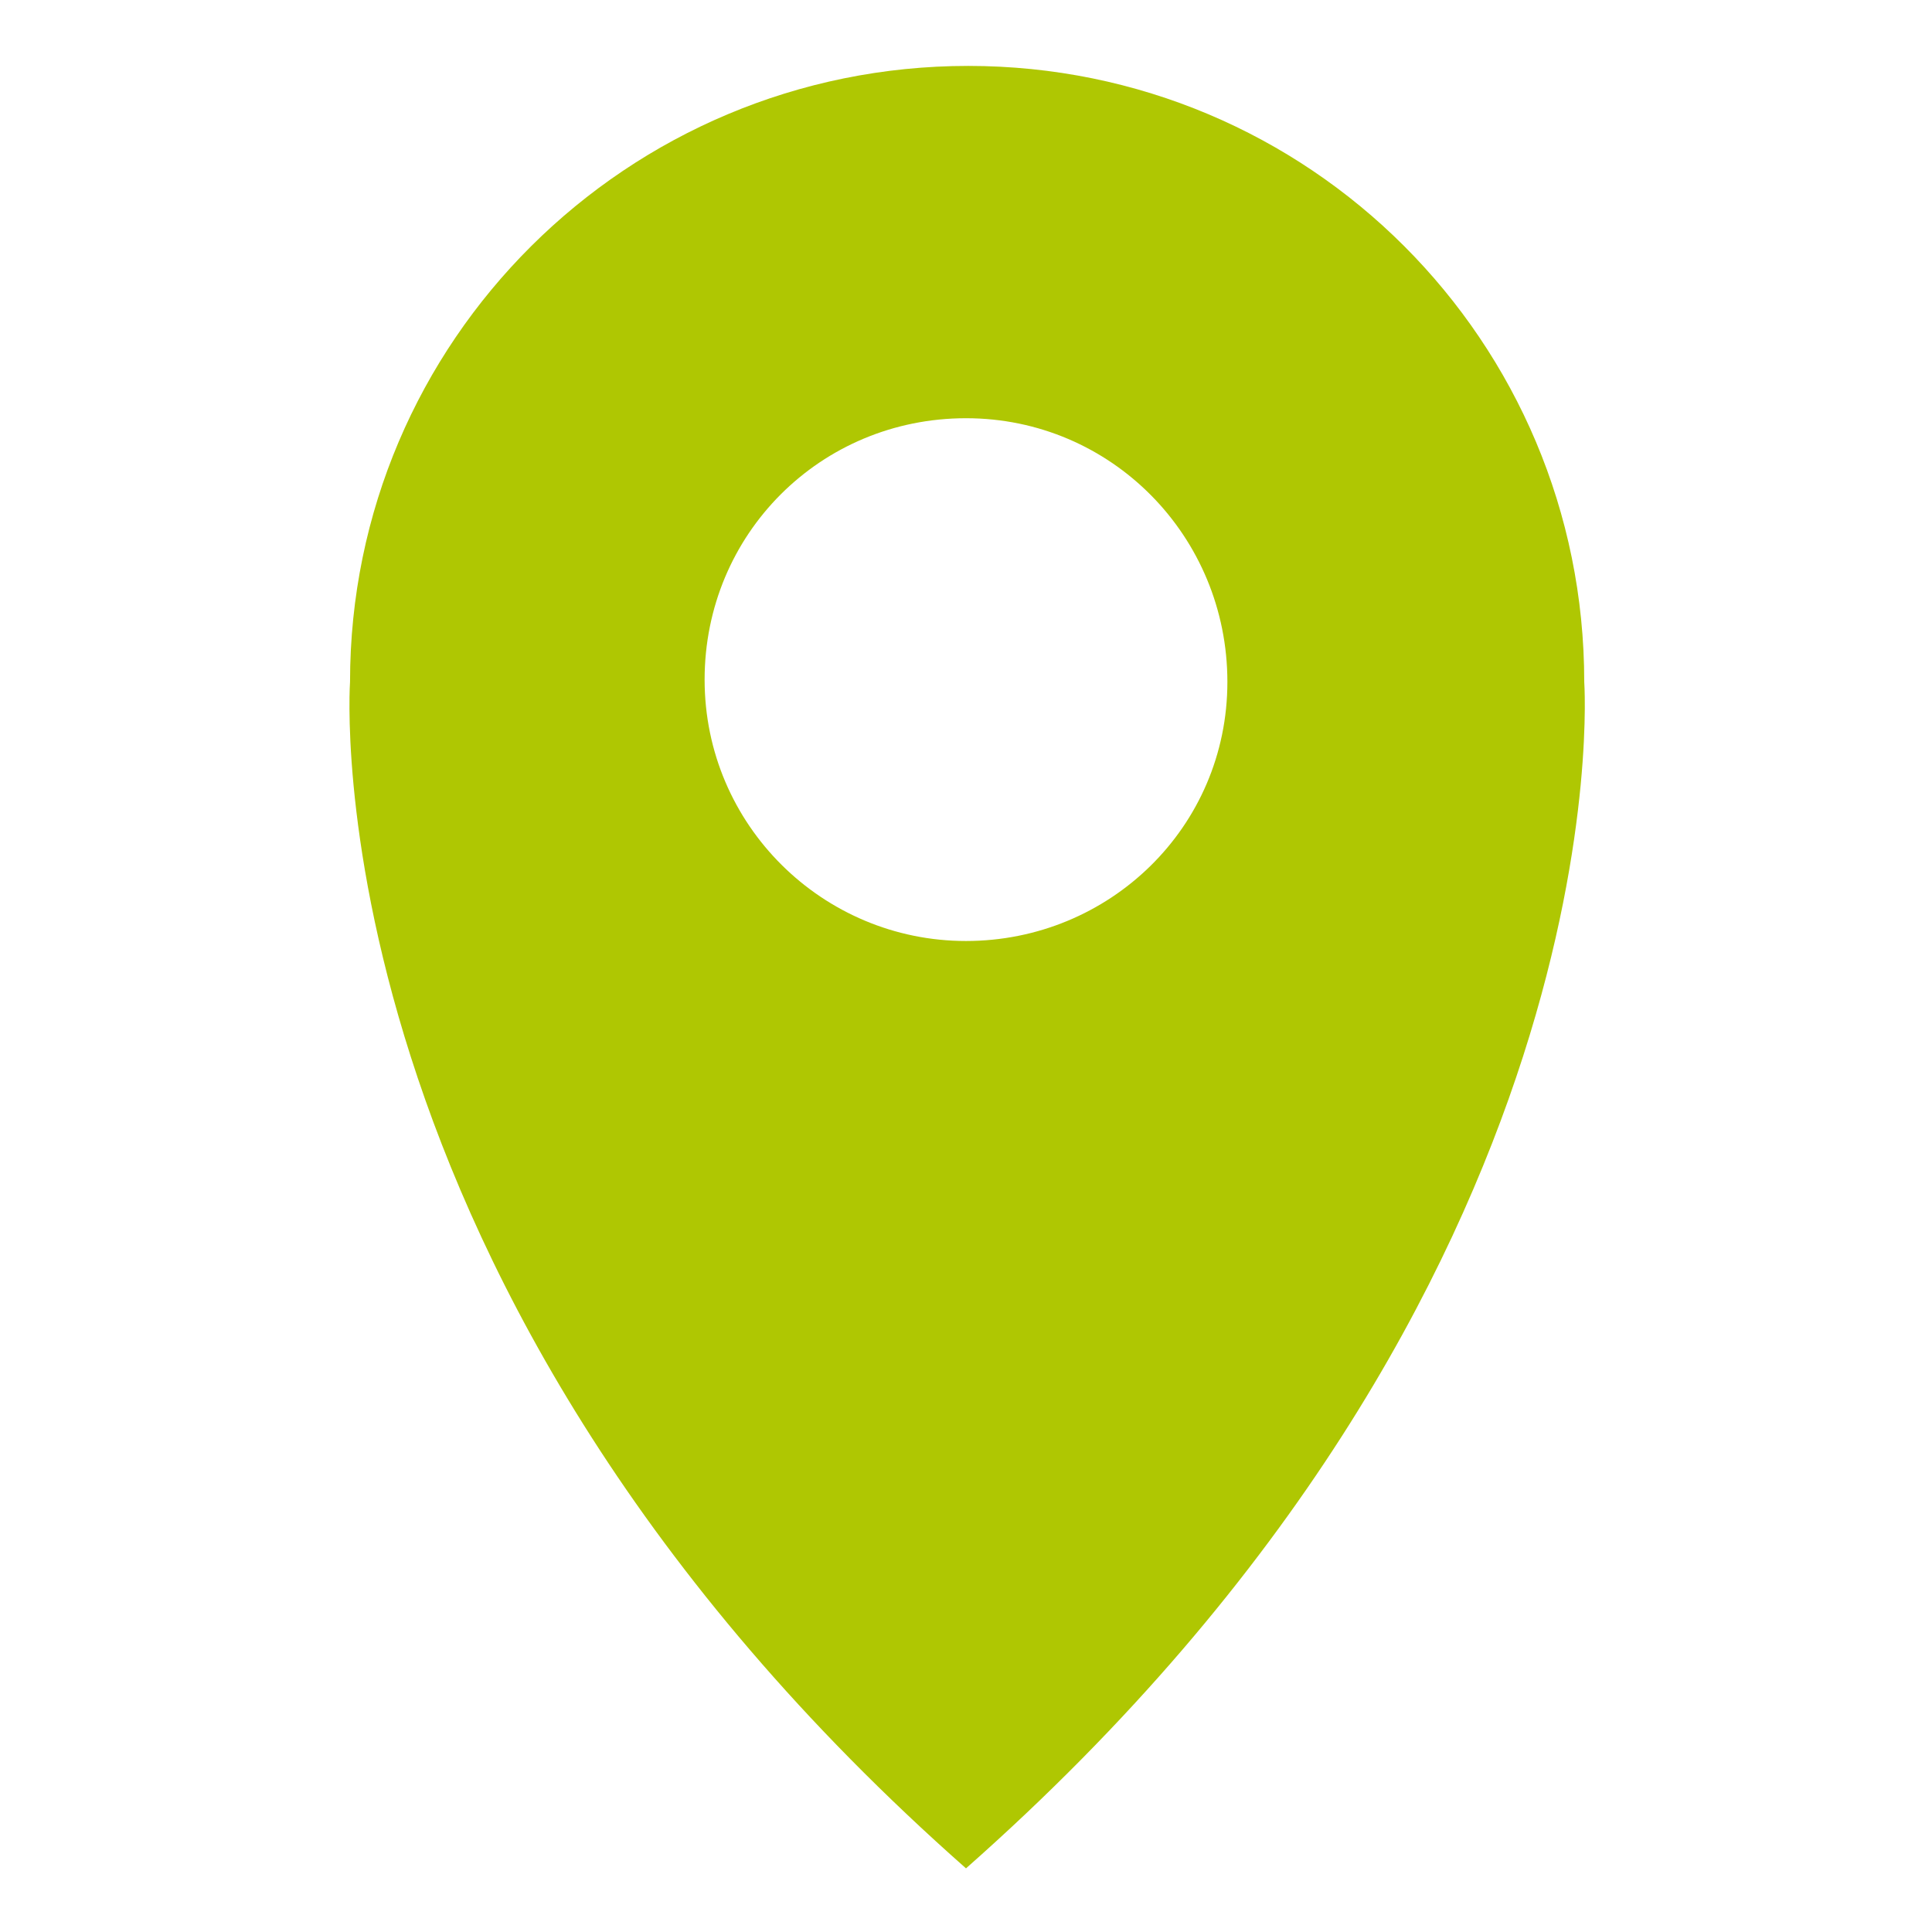 <?xml version="1.0" encoding="utf-8"?>
<!-- Generator: Adobe Illustrator 24.1.0, SVG Export Plug-In . SVG Version: 6.00 Build 0)  -->
<svg version="1.1" id="Ebene_1" xmlns="http://www.w3.org/2000/svg" xmlns:xlink="http://www.w3.org/1999/xlink" x="0px" y="0px"
	 viewBox="0 0 85 85" style="enable-background:new 0 0 85 85;" xml:space="preserve">
<style type="text/css">
	.st0{fill:#AFC702;}
</style>
<path class="st0" d="M69.7,30c0-15-12.1-27.1-27.1-27.1S15.4,15,15.4,30c0,0-1.9,26.6,27.1,52.2C71.6,56.5,69.7,30,69.7,30z
	 M42.5,41.4c-6.3,0-11.5-5.1-11.5-11.5s5.1-11.5,11.5-11.5S54,23.6,54,30S48.8,41.4,42.5,41.4z"/>
</svg>
